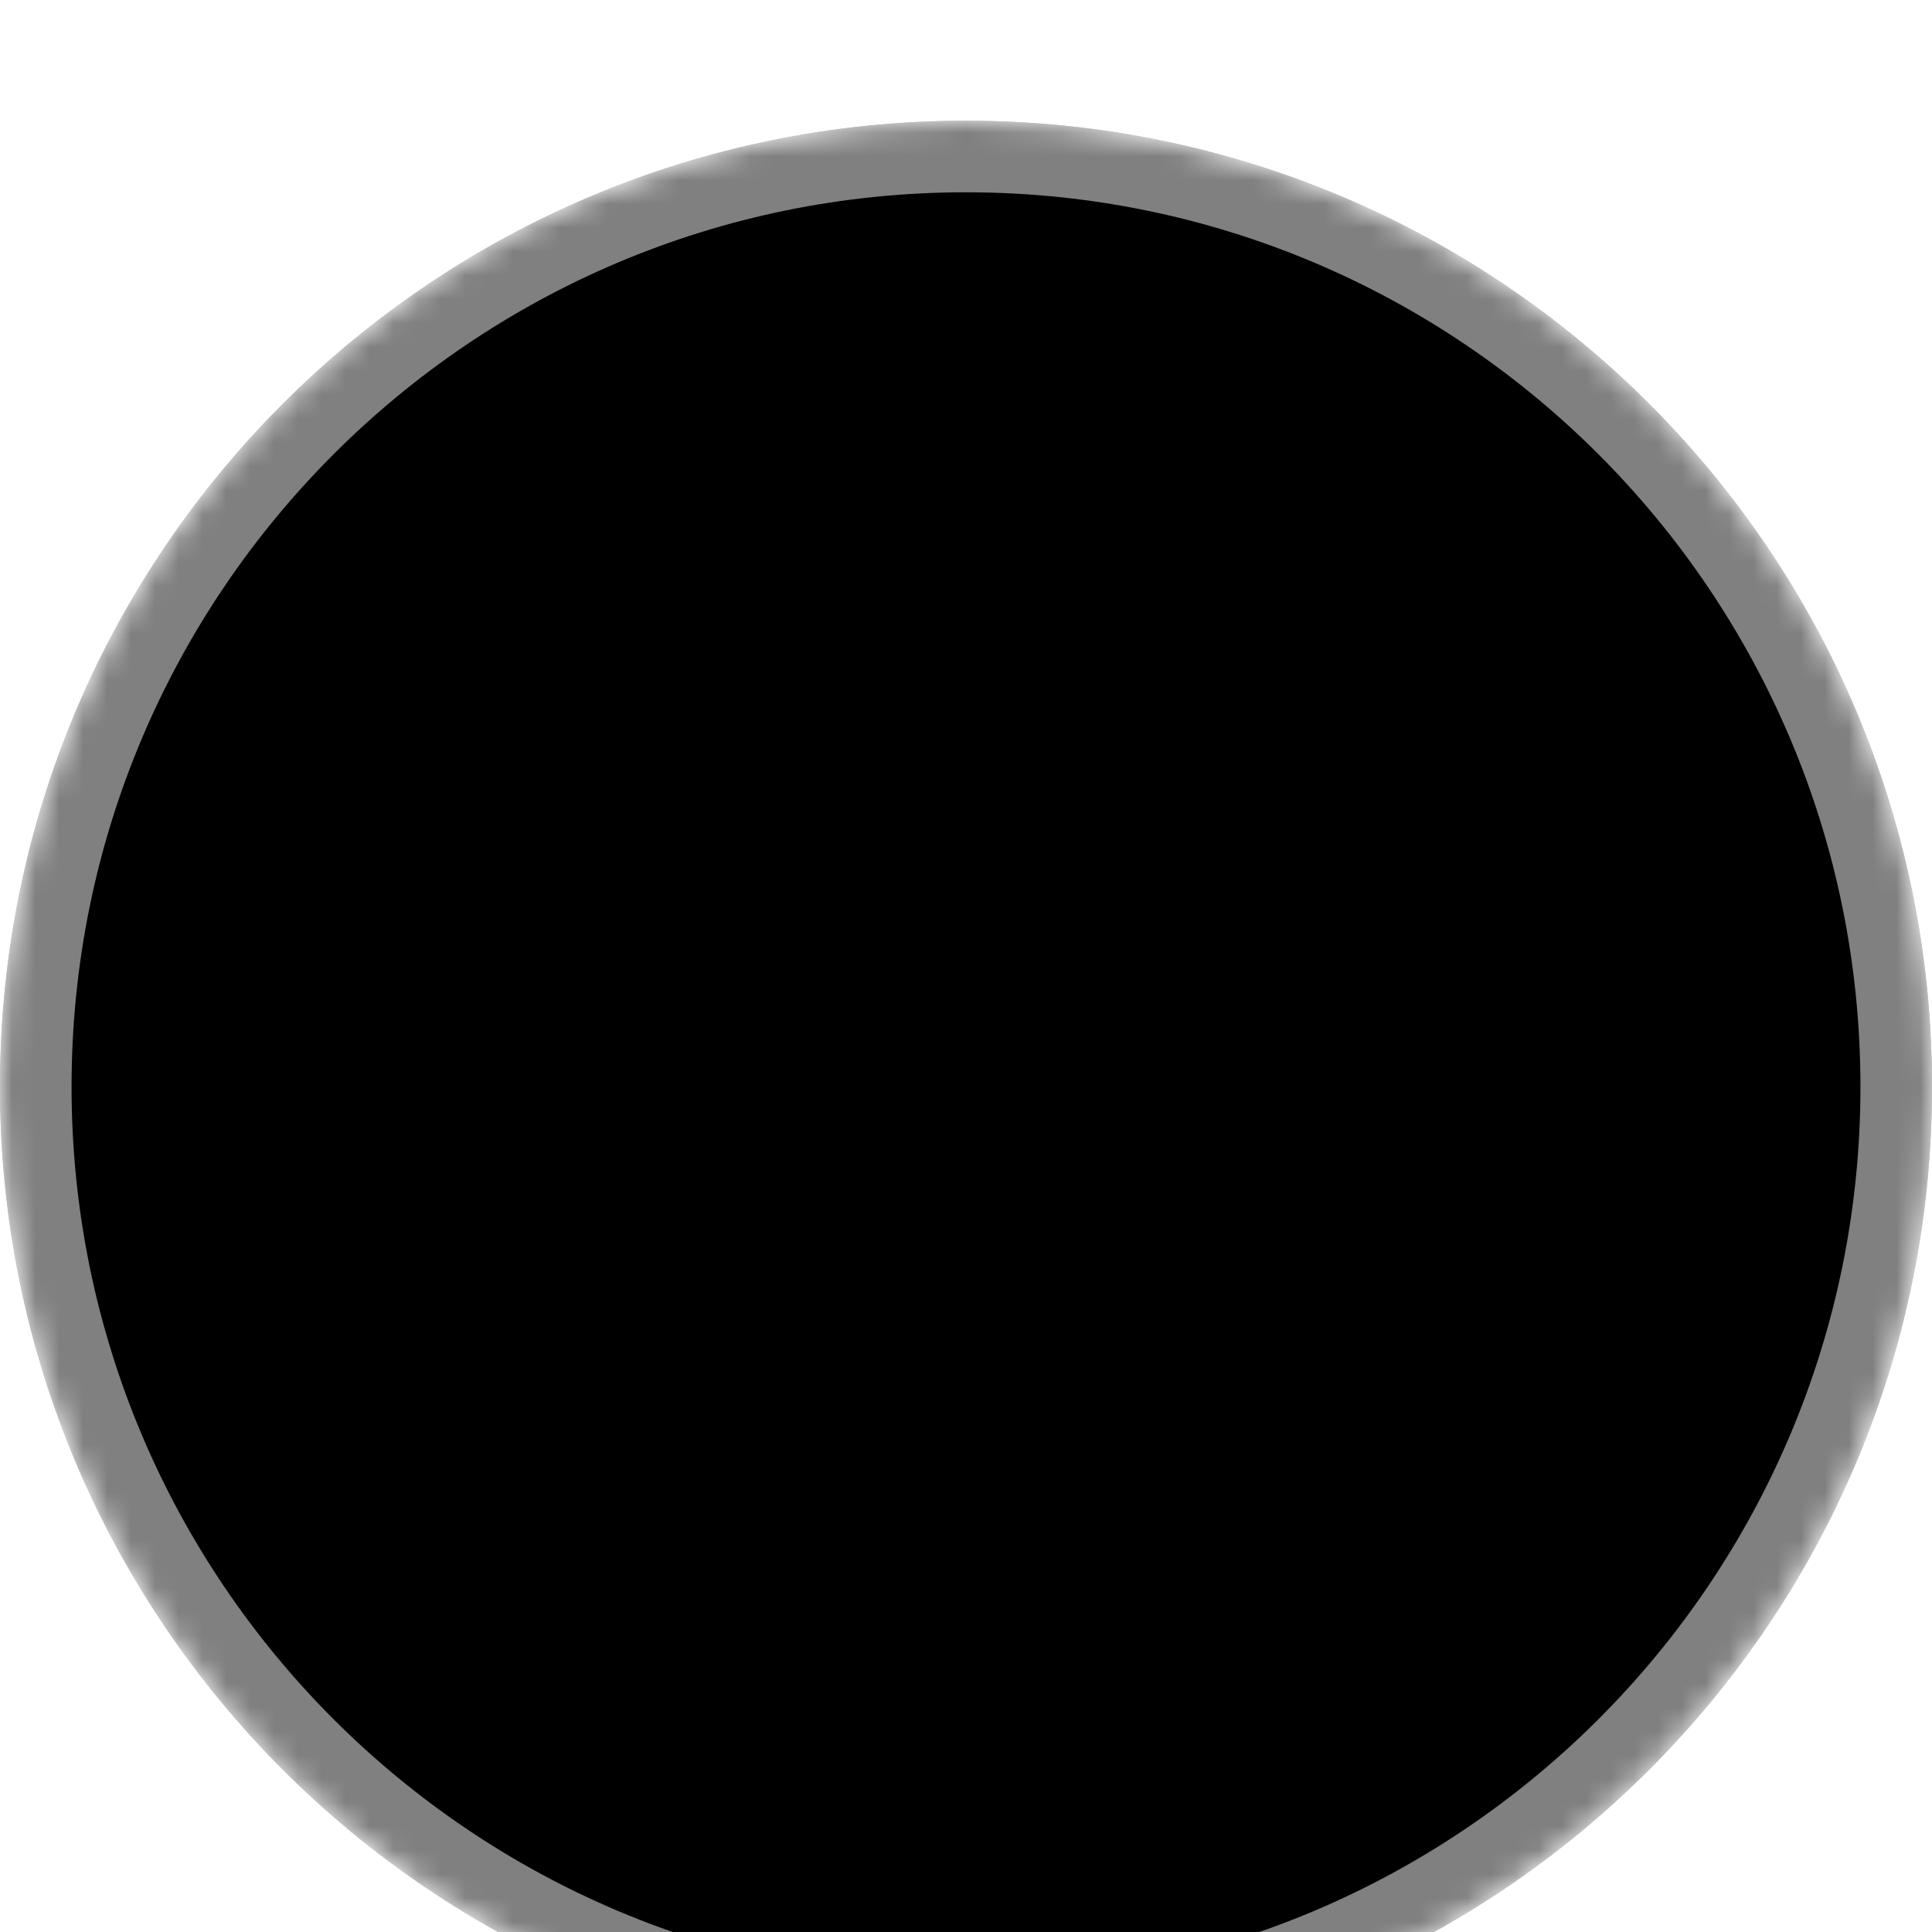 <svg width="81" height="81" viewBox="0 0 81 81" fill="none" xmlns="http://www.w3.org/2000/svg">
<g filter="url(#filter0_dd_1179_1891)">
<mask id="mask0_1179_1891" style="mask-type:luminance" maskUnits="userSpaceOnUse" x="0" y="0" width="81" height="81">
<path d="M81 40.5C81 18.133 62.867 0 40.5 0C18.133 0 0 18.133 0 40.5C0 62.867 18.133 81 40.5 81C62.867 81 81 62.867 81 40.5Z" fill="white" style="fill:white;fill-opacity:1;"/>
</mask>
<g mask="url(#mask0_1179_1891)">
<path d="M81 40.5C81 18.133 62.867 0 40.5 0C18.133 0 0 18.133 0 40.5C0 62.867 18.133 81 40.5 81C62.867 81 81 62.867 81 40.5Z" fill="url(#paint0_linear_1179_1891)" style=""/>
</g>
<path d="M79.5 40.5C79.5 18.961 62.039 1.5 40.5 1.5C18.961 1.5 1.5 18.961 1.5 40.5C1.5 62.039 18.961 79.5 40.5 79.5C62.039 79.5 79.5 62.039 79.5 40.5Z" stroke="white" stroke-opacity="0.5" style="stroke:white;stroke-opacity:0.5;" stroke-width="3"/>
</g>
<defs>
<filter id="filter0_dd_1179_1891" x="-7.594" y="-5.063" width="96.188" height="96.188" filterUnits="userSpaceOnUse" color-interpolation-filters="sRGB">
<feFlood flood-opacity="0" result="BackgroundImageFix"/>
<feColorMatrix in="SourceAlpha" type="matrix" values="0 0 0 0 0 0 0 0 0 0 0 0 0 0 0 0 0 0 127 0" result="hardAlpha"/>
<feOffset dy="2.531"/>
<feGaussianBlur stdDeviation="2.531"/>
<feColorMatrix type="matrix" values="0 0 0 0 0.063 0 0 0 0 0.094 0 0 0 0 0.157 0 0 0 0.06 0"/>
<feBlend mode="normal" in2="BackgroundImageFix" result="effect1_dropShadow_1179_1891"/>
<feColorMatrix in="SourceAlpha" type="matrix" values="0 0 0 0 0 0 0 0 0 0 0 0 0 0 0 0 0 0 127 0" result="hardAlpha"/>
<feOffset dy="2.531"/>
<feGaussianBlur stdDeviation="3.797"/>
<feColorMatrix type="matrix" values="0 0 0 0 0.063 0 0 0 0 0.094 0 0 0 0 0.157 0 0 0 0.1 0"/>
<feBlend mode="normal" in2="effect1_dropShadow_1179_1891" result="effect2_dropShadow_1179_1891"/>
<feBlend mode="normal" in="SourceGraphic" in2="effect2_dropShadow_1179_1891" result="shape"/>
</filter>
<linearGradient id="paint0_linear_1179_1891" x1="40.5" y1="0" x2="40.5" y2="81" gradientUnits="userSpaceOnUse">
<stop stop-color="#737373" style="stop-color:#737373;stop-color:color(display-p3 0.452 0.452 0.452);stop-opacity:1;"/>
<stop offset="1" style="stop-color:black;stop-opacity:1;"/>
</linearGradient>
</defs>
</svg>
